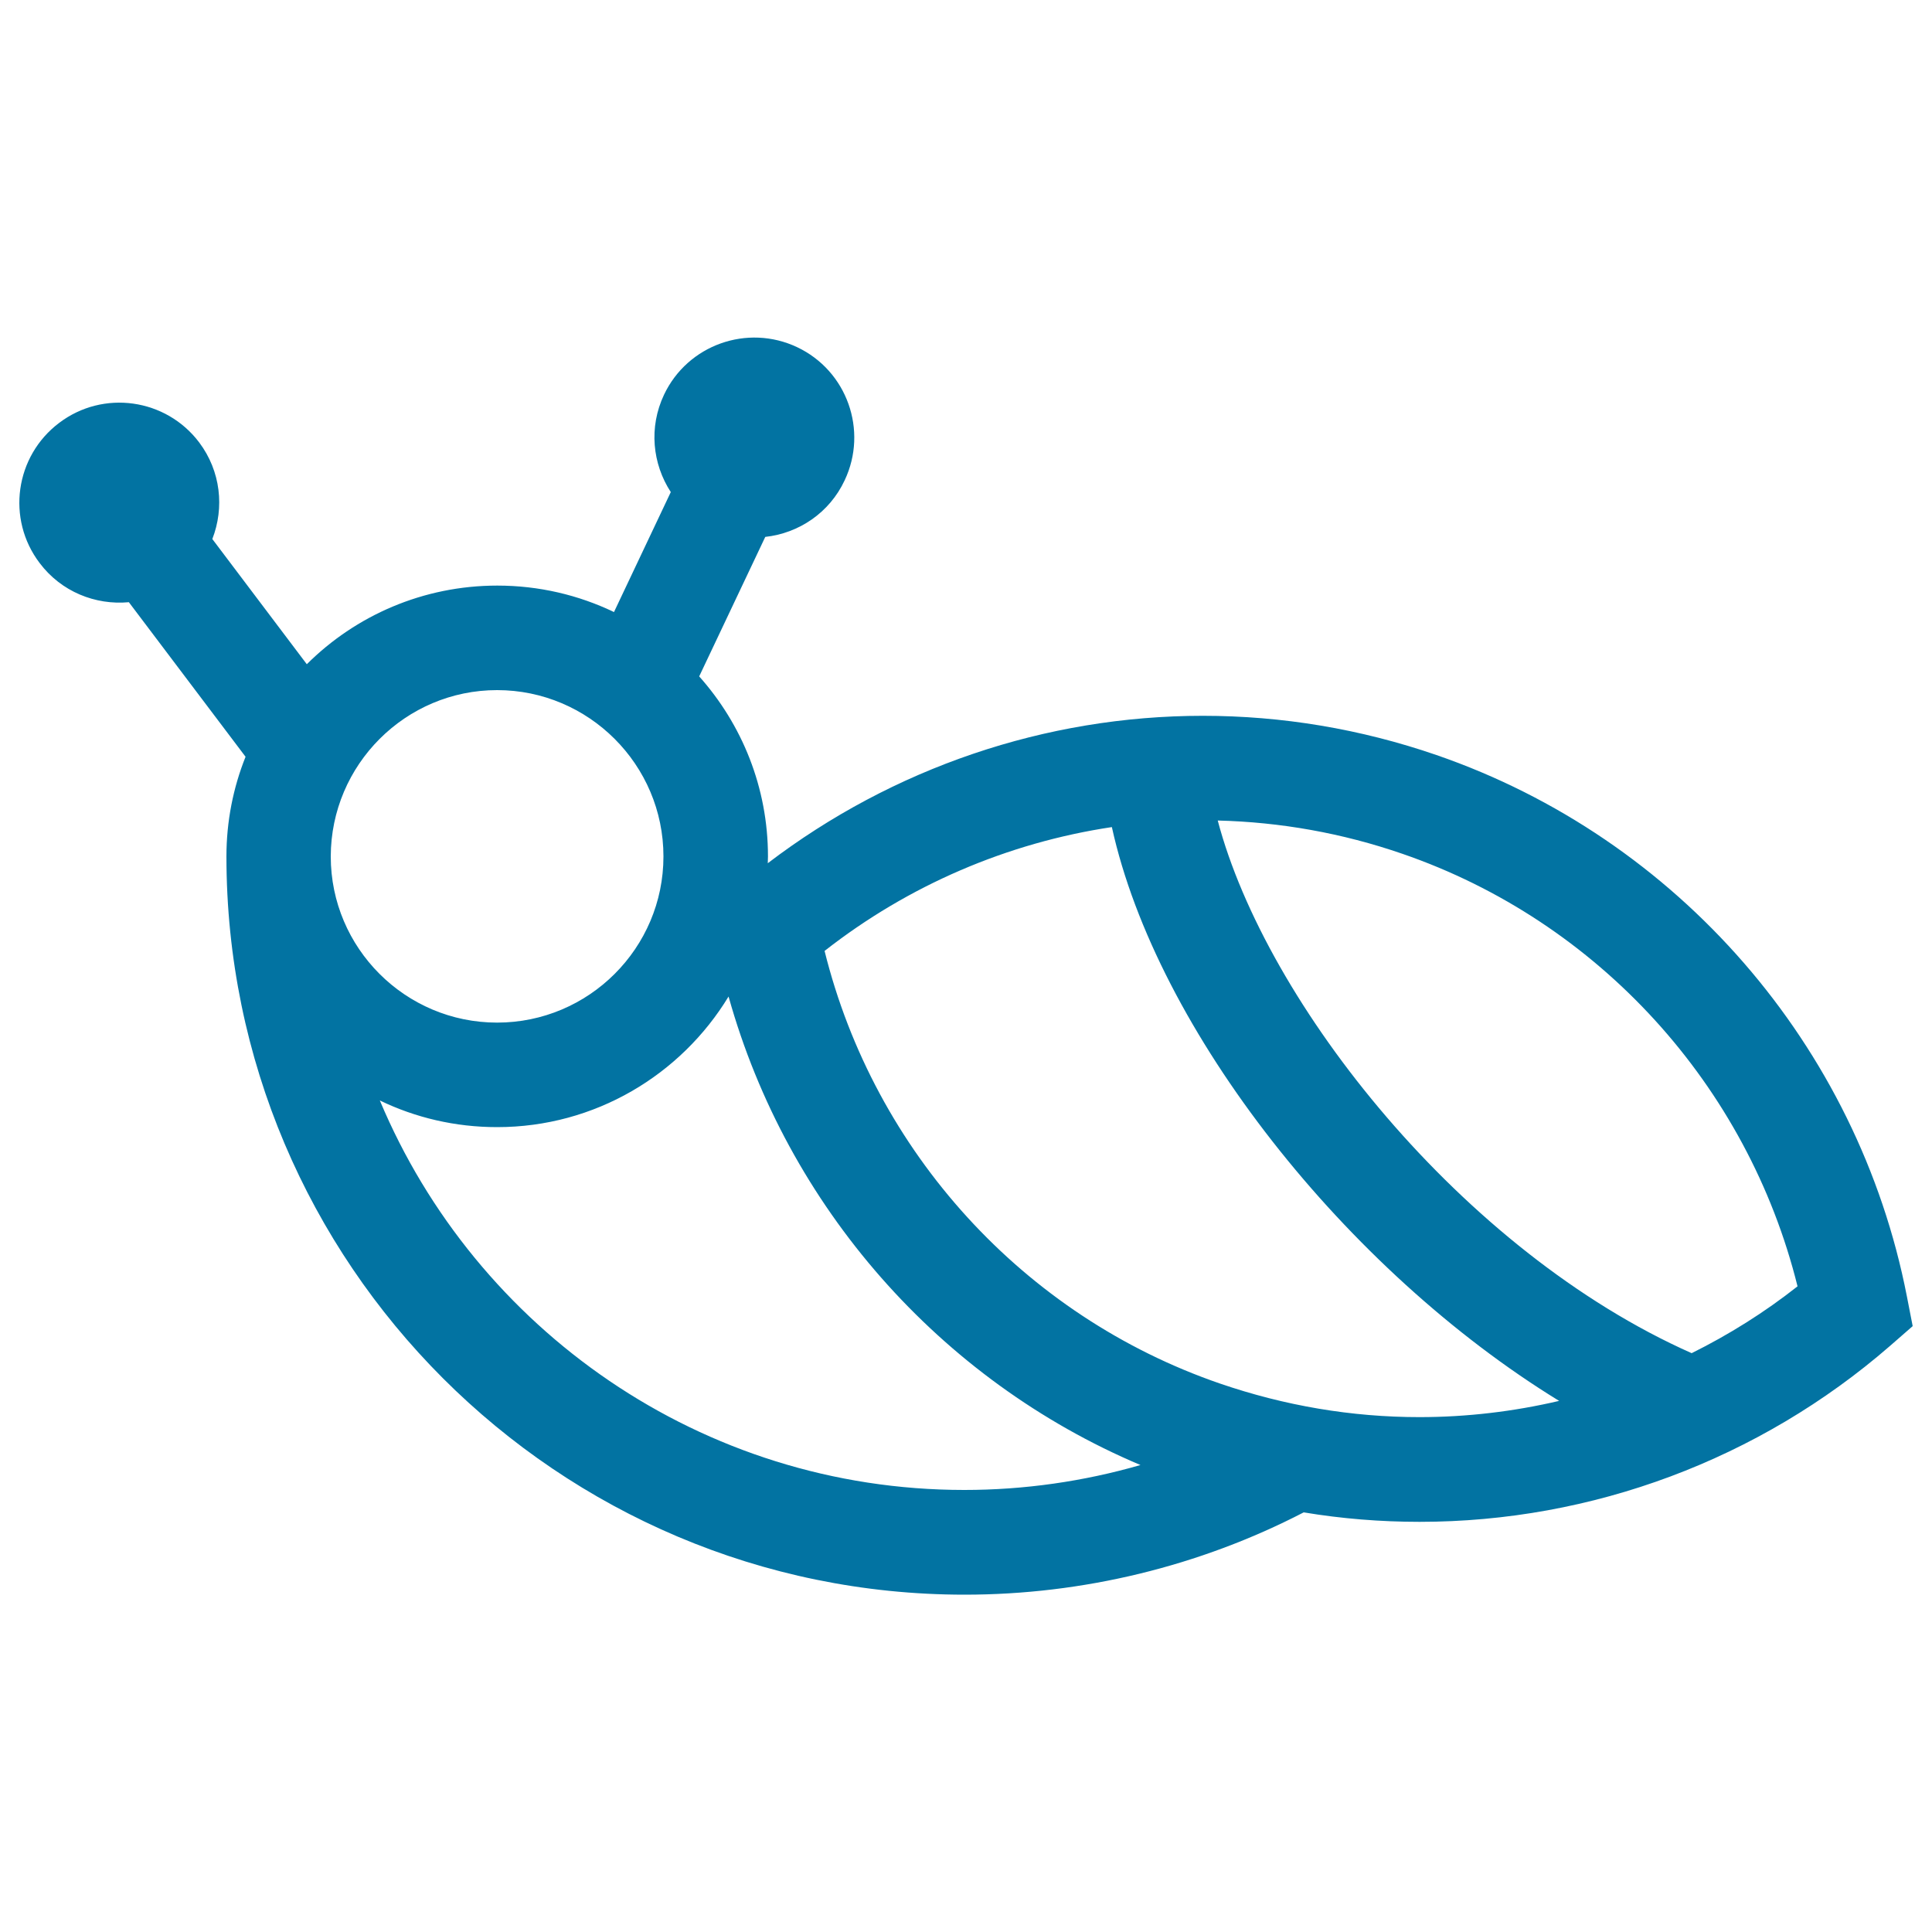 <svg xmlns="http://www.w3.org/2000/svg" viewBox="0 0 1000 1000" style="fill:#0273a2">
<title>Snail SVG icon</title>
<g><path d="M987,671c-25.3-129.8-118.6-237.1-243.5-280.2c-39.2-13.5-79.9-20.3-120.9-20.3c-81.5,0-160.5,27-225.2,76.3c0-1.2,0.1-2.3,0.1-3.5c0-35.8-13.5-68.4-35.6-93.2l34.2-72.2c17.3-1.9,33.2-12.4,41.1-29.3c12.2-25.8,1.2-56.7-24.6-68.9c-25.8-12.2-56.7-1.2-68.9,24.6c-8,16.9-6,35.8,3.5,50.4l-29.4,62.1c-18.3-8.8-38.8-13.7-60.4-13.7c-38.4,0-73.3,15.5-98.6,40.7L109.9,279c6.3-16.2,4.4-35.1-6.8-50c-17.2-22.8-49.7-27.4-72.5-10.1c-22.8,17.2-27.4,49.7-10.1,72.5c11.2,14.9,28.9,21.9,46.2,20.3l60.4,80c-6.4,16-9.9,33.4-9.9,51.6c0,210.7,171.4,382.1,382.1,382.1c61.1,0,121.6-14.7,175.5-42.6c19.8,3.3,39.9,4.9,60,4.9c0,0,0,0,0,0c89.3,0,175.8-32.3,243.4-91l11.8-10.3L987,671z M257.3,357.2c47.4,0,86.1,38.6,86.1,86.1c0,47.4-38.6,86-86.1,86s-86.1-38.6-86.1-86C171.3,395.8,209.9,357.2,257.3,357.2z M196.6,569.6c18.4,8.9,39,13.8,60.7,13.8c50.7,0,95.2-27.1,119.8-67.6c30.4,108.7,109.2,198.5,213.2,242.5c-29.5,8.5-60.2,12.9-91.2,12.9C363.1,771.2,246.2,687.9,196.6,569.6z M734.7,733.5c-35.1,0-69.8-5.9-103.3-17.4c-101.7-35-178.8-120-204.6-223.9c43.4-34,94.7-56,148.7-64.1C598.7,533.5,696.8,657.5,807,725.1C783.5,730.6,759.2,733.5,734.7,733.5z M875.6,700.4c-118.7-52.7-220.3-181-245.3-275.7c32.4,0.8,64.5,6.5,95.5,17.2c101.7,35,178.8,120,204.6,223.9C913.3,679.3,894.9,690.8,875.6,700.4z"/></g>
</svg>
